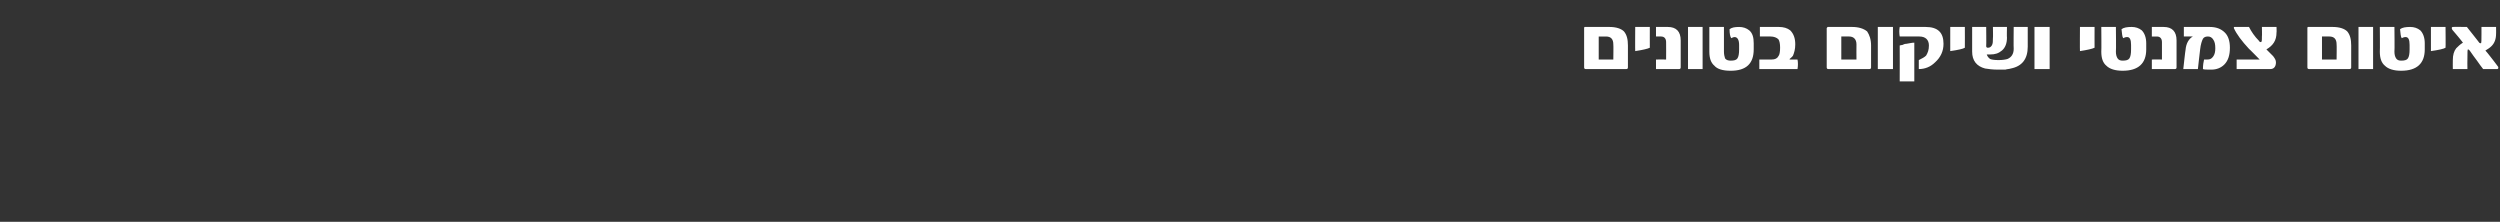 <?xml version="1.0" standalone="no"?><!DOCTYPE svg PUBLIC "-//W3C//DTD SVG 1.1//EN" "http://www.w3.org/Graphics/SVG/1.1/DTD/svg11.dtd"><svg xmlns="http://www.w3.org/2000/svg" version="1.1" width="445.2px" height="39.5px" viewBox="0 0 445.2 39.5"><rect x="0" y="0" width="445.2" height="39.5" fill="#333333" stroke="none"/><desc/><defs/><g id="Polygon51946"><path d="m289.9 12c0 .2-.1.3-.3.3h-7.2c-.2 0-.3-.1-.3-.3V4.9l.1-.1h4.4c1.2 0 2.1.3 2.6.8c.5.6.7 1.4.7 2.5v3.9zm-2.6-1.4s.04-2.68 0-2.7c0-.9-.4-1.4-1.3-1.4h-1.3v4.1h2.6zm6.5-2.1c-.4.2-1.3.4-2.6.6c-.03.05 0-4.3 0-4.3h2.6s-.01 3.73 0 3.7zm5.5 3.5c0 .2-.1.3-.3.3h-4.1v-1.7c.02-.02 1.8 0 1.8 0c0 0 .02-3.06 0-3.1c0-.6-.3-1-.9-1h-.9V4.8h2.1c1.5 0 2.3.8 2.3 2.4v4.8zm3.9.3h-2.6V4.8h2.6v7.5zm9.1-3.5c0 2.5-1.3 3.8-4.1 3.8c-1.4 0-2.4-.3-2.9-.9c-.6-.5-.9-1.3-.9-2.5V4.8h2.6s.01 4.41 0 4.4c0 .5.1.9.2 1.2c.2.3.6.4 1 .4c.6 0 1-.1 1.2-.4c.2-.3.3-.8.3-1.6v-.8c0-.9-.3-1.4-.8-1.4c-.2 0-.4.1-.6.2c-.2-.3-.3-.8-.3-1.6c.4-.3.9-.4 1.7-.4c.7 0 1.3.2 1.8.6c.6.5.8 1.3.8 2.3v1.1zm1 3.5v-1.7h2.2c.6 0 1-.2 1.2-.6c.2-.2.3-.8.3-1.5c0-.7-.1-1.2-.3-1.5c-.3-.3-.8-.5-1.4-.5h-1.9V4.8h3.4c.8 0 1.5.2 2 .6c.6.6.9 1.4.9 2.5c0 .9-.2 1.5-.4 2c-.2.3-.4.4-.6.6v.1h1.4c.1.5.1 1.1 0 1.7h-6.8zm19.9-.3c0 .2-.1.3-.3.3h-7.3c-.2 0-.3-.1-.3-.3v-7l.1-.1c0-.1 0-.1.1-.1h4.3c1.2 0 2.1.3 2.7.8c.4.6.7 1.4.7 2.5v3.9zm-2.6-1.4s-.02-2.68 0-2.7c0-.9-.5-1.4-1.3-1.4h-1.4v4.1h2.7zm6.5 1.7h-2.7V4.8h2.7v7.5zm5.8-7.5c2.2 0 3.2 1 3.2 3c0 1.3-.5 2.4-1.5 3.3c-.8.8-1.8 1.2-2.9 1.2v-1.6c.6-.3 1-.5 1.3-.8c.3-.5.5-1 .5-1.8c0-1-.6-1.6-1.7-1.6h-3.5c-.1-.6-.1-1.2 0-1.7c.01-.02 4.6 0 4.6 0c0 0 .01-.02 0 0zm-2 9.7h-2.6s.02-6.37 0-6.4c.1 0 .3-.1.5-.1c.2-.1.4-.2.7-.2c.6-.1 1-.2 1.4-.2v6.9zm9-6c-.3.2-1.2.4-2.6.6V4.8h2.6s.02 3.73 0 3.7zm11.2-.2c0 2.2-1 3.5-3 3.9c-.3.1-.7.1-1 .2h-1.3c-.9 0-1.7-.1-2.3-.2c-1.5-.4-2.3-1.4-2.3-3V4.8h2.5s.04 3.37 0 3.4c0 .2.1.3.3.3c.3 0 .5-.1.7-.4c.2-.3.2-.8.2-1.3c.04-.03 0-2 0-2h2.5s-.04 1.95 0 1.9c0 1-.3 1.8-.9 2.3c-.6.5-1.2.7-2.1.7h-.6c.1.3.3.6.6.8c.2.1.7.2 1.5.2c.7 0 1.3-.1 1.6-.2c.7-.3 1.1-.9 1.1-1.8c-.04.01 0-3.9 0-3.9h2.5v3.5zm3.9 4h-2.7V4.8h2.7v7.5zm8-3.8c-.4.2-1.3.4-2.6.6c-.03.05 0-4.3 0-4.3h2.6s-.01 3.73 0 3.7zm9.2.3c0 2.5-1.4 3.8-4.2 3.8c-1.3 0-2.3-.3-2.9-.9c-.6-.5-.9-1.3-.9-2.5c.04-.04 0-4.4 0-4.4h2.6s.05 4.41 0 4.4c0 .5.1.9.3 1.2c.2.3.5.4.9.4c.6 0 1-.1 1.2-.4c.2-.3.3-.8.3-1.6v-.8c0-.9-.2-1.4-.7-1.4c-.3 0-.5.1-.7.2c-.2-.3-.2-.8-.3-1.6c.4-.3 1-.4 1.8-.4c.7 0 1.3.2 1.8.6c.5.5.8 1.3.8 2.3v1.1zm5.4 3.2c0 .2-.1.3-.3.3h-4.1v-1.7c0-.02 1.8 0 1.8 0V7.5c0-.6-.3-1-.9-1h-.9V4.8h2.1c1.5 0 2.3.8 2.3 2.4v4.8zm8.6-6.2c.6.6.9 1.5.9 2.7c0 1.3-.3 2.3-1 3c-.6.6-1.4.9-2.3.9c-.8 0-1.3 0-1.5-.1c0-.7.1-1.3.2-1.7h.6c.4 0 .7-.1 1-.5c.3-.4.4-.9.4-1.5c0-.7-.1-1.2-.4-1.6c-.2-.3-.5-.5-.9-.5c-.4 0-.7.1-.9.4c-.2.4-.4 1-.5 1.9c-.01-.03-.4 3.5-.4 3.5h-2.6s.37-3.42.4-3.4c.1-1.2.6-2 1.3-2.4h-1.6V4.8h4.6c1.1 0 2 .3 2.7 1zm9.2 0c0 1.4-.6 2.3-1.8 3l1.2 1.2c.3.4.5.7.5 1.1c0 .8-.4 1.2-1 1.2h-6v-1.7h4c.1 0 .1-.1 0-.1c.01-.03 0 0 0 0c0 0-1.8-1.84-1.8-1.8c-1.3-1.4-2.2-2.6-2.7-3.7c0-.1 0-.2.1-.2h2.6c.4.8 1 1.7 1.8 2.5c.1.2.2.2.3.2c.2 0 .2-.3.2-1c.04-.03 0-1.7 0-1.7h2.6s.04 1 0 1zm13.3 6.2c0 .2-.1.3-.3.3h-7.2c-.2 0-.3-.1-.3-.3V4.9l.1-.1h4.4c1.2 0 2.1.3 2.6.8c.5.6.7 1.4.7 2.5v3.9zm-2.6-1.4s.04-2.68 0-2.7c0-.9-.4-1.4-1.3-1.4h-1.3v4.1h2.6zm6.5 1.7H420V4.8h2.6v7.5zm9.2-3.5c0 2.5-1.4 3.8-4.2 3.8c-1.3 0-2.3-.3-2.9-.9c-.6-.5-.9-1.3-.9-2.5c.04-.04 0-4.4 0-4.4h2.6s.05 4.41 0 4.4c0 .5.1.9.3 1.2c.2.3.5.4.9.4c.6 0 1-.1 1.2-.4c.2-.3.3-.8.3-1.6v-.8c0-.9-.2-1.4-.7-1.4c-.3 0-.5.1-.7.2c-.2-.3-.2-.8-.3-1.6c.4-.3 1-.4 1.8-.4c.7 0 1.3.2 1.8.6c.5.5.8 1.3.8 2.3v1.1zm3.7-.3c-.3.2-1.2.4-2.6.6V4.8h2.6s.04 3.73 0 3.7zm9.3 3.3c.1.1.1.2.1.3c0 .1-.1.2-.2.2h-2.5c-.3-.4-.7-.9-1.1-1.5c-.4-.5-.8-1.1-1.3-1.8c-.1-.1-.2-.2-.3-.2c-.1 0-.1.5-.1 1.5c-.03.01 0 2 0 2h-2.6s-.02-1.62 0-1.6c0-.9.2-1.6.6-2.1c.3-.3.7-.7 1.2-1c-.2-.3-.5-.6-.8-1c-.3-.4-.7-.8-1.1-1.3c0-.1-.1-.2-.1-.3c0-.1.1-.2.2-.2c-.03-.02 2.5 0 2.5 0c0 0 2.24 2.82 2.2 2.8c.1.1.2.1.3.1c.1 0 .1-.6.1-1.6V4.8h2.6s.02 1.24 0 1.2c0 1-.3 1.7-.8 2.2c-.3.3-.6.5-1.1.8c.2.2.5.6.9 1.1c.3.4.8 1 1.3 1.7z" stroke="none" fill="#fff"/></g></svg>